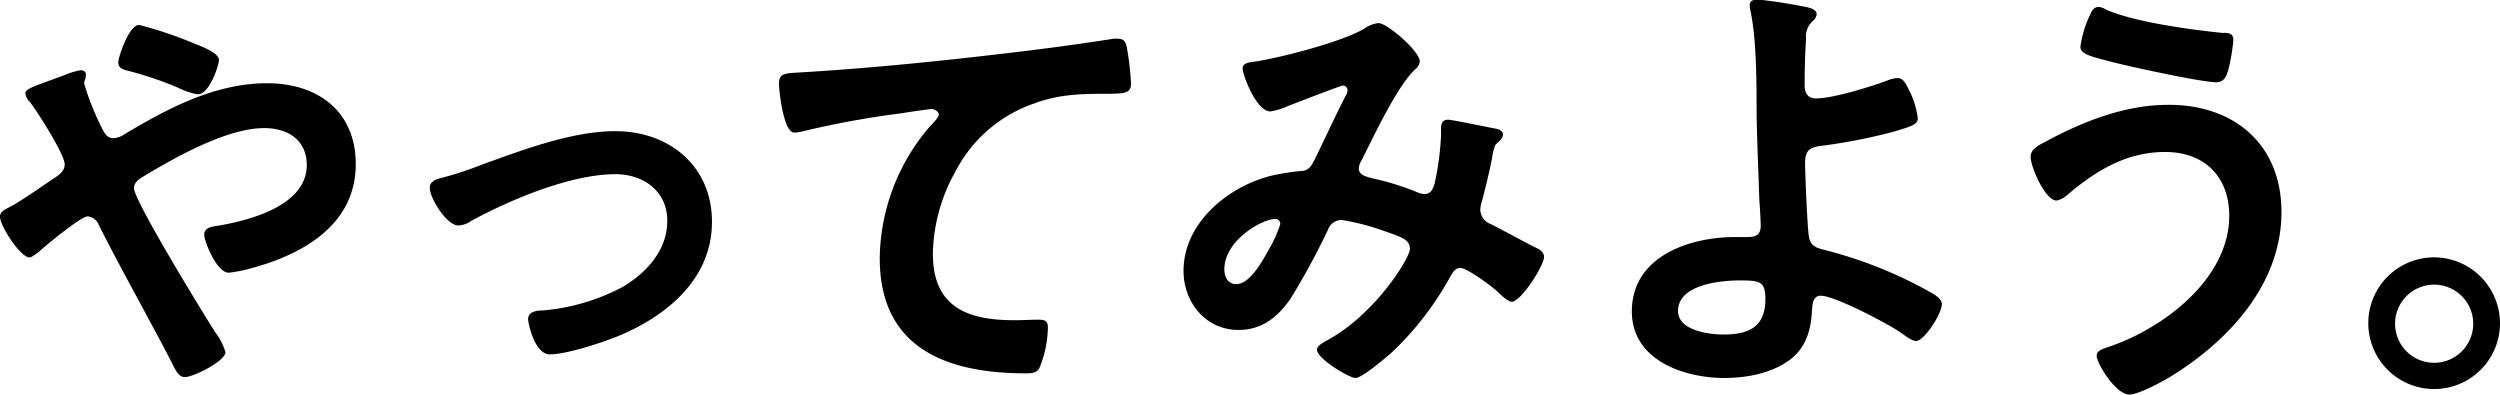 <svg xmlns="http://www.w3.org/2000/svg" width="284.74" height="44.94" viewBox="0 0 284.74 44.94"><path d="M0,24.68c0-.58.53-.79,1.1-1.1,1.16-.58,3.69-2.37,4.95-3.21.58-.37,1.32-.85,1.32-1.64,0-1.15-3.11-6-3.95-7.1a1.57,1.57,0,0,1-.53-1c0-.47.95-.79,2.53-1.37.58-.21,1.26-.47,2-.73A8,8,0,0,1,9.16,8c.36,0,.63.16.63.53a2.3,2.3,0,0,1-.11.57,1.08,1.08,0,0,0-.1.42,32,32,0,0,0,2.1,5.22c.32.57.58,1,1.26,1a2.64,2.64,0,0,0,1.27-.47c4.94-2.95,10.31-5.79,16.21-5.79,5.73,0,10.1,3.16,10.1,9.21,0,7.11-6.37,10.47-12.42,12a15,15,0,0,1-2.05.37c-1.37,0-2.79-3.58-2.79-4.32,0-.89,1-.94,1.68-1.05,3.63-.63,10-2.31,10-6.89,0-2.85-2.16-4.21-4.84-4.21-4.27,0-10.11,3.31-13.79,5.52-.53.32-1.05.69-1.05,1.32,0,1.42,7.94,14.36,9.26,16.42a7.15,7.15,0,0,1,1.16,2.26c0,1-3.63,2.84-4.63,2.84-.74,0-1.11-.89-1.64-1.95-2.68-5.15-5.52-10.15-8.15-15.36a1.54,1.54,0,0,0-1.26-1c-.79,0-4.85,3.37-5.64,4.1-.26.16-.73.58-1,.58C2.32,29.31,0,25.73,0,24.68ZM21.84,4.84c1.05.42,3.1,1.16,3.1,2,0,.53-1.05,3.9-2.42,3.9A7.54,7.54,0,0,1,20.31,10a40.55,40.55,0,0,0-5.58-1.9c-.57-.15-1.26-.26-1.26-1,0-.57,1.21-4.26,2.37-4.26A44.39,44.39,0,0,1,21.84,4.84Z"/><path d="M50.1,20.31a39,39,0,0,0,4.84-1.58c4.68-1.68,10.21-3.79,15.15-3.79,6.16,0,11,4,11,10.32S76.25,35.78,70.72,38.15c-1.84.79-6.15,2.21-8.1,2.21-1.74,0-2.47-3.58-2.47-4,0-.89,1-1,1.68-1a23.71,23.71,0,0,0,9-2.63C73.62,31.1,76,28.52,76,25.15s-2.69-5.31-5.9-5.31c-5.1,0-11.94,2.89-16.42,5.31a2.7,2.7,0,0,1-1.47.53c-1.37,0-3.26-3.16-3.26-4.26C48.94,20.73,49.52,20.47,50.1,20.31Z"/><path d="M91.77,8.21c7.69-.47,15.37-1.26,23-2.16,4-.47,8-1,12-1.63a2.68,2.68,0,0,1,.63,0c.79,0,.89.68,1,1.31a31.52,31.52,0,0,1,.42,3.84c0,1.16-1.1,1.06-2.31,1.11-3.11,0-5.79,0-8.74,1.11a15.92,15.92,0,0,0-9,7.84,19.76,19.76,0,0,0-2.52,9.26c0,6.1,3.94,7.58,9.26,7.58,1,0,2.1-.06,2.63-.06.79,0,1.21.06,1.21.9a12.57,12.57,0,0,1-1,4.68c-.37.53-.94.53-1.52.53-9,0-16.63-2.84-16.63-13.11a23.36,23.36,0,0,1,5.79-15.1c.26-.26.94-.95.94-1.26s-.47-.63-.79-.63-2.79.36-3.36.47A102.86,102.86,0,0,0,91.25,15a4.38,4.38,0,0,1-.79.1c-1.27,0-1.74-5-1.74-5.52C88.72,8.21,89.46,8.37,91.77,8.21Z"/><path d="M161.71,7a1.33,1.33,0,0,1-.53.89c-2.1,2-4.68,7.58-6.1,10.37a2,2,0,0,0-.32.9c0,.94,1.05,1,2.9,1.47a32.86,32.86,0,0,1,3.63,1.21,2.62,2.62,0,0,0,.89.26c.79,0,1-.52,1.21-1.16a32.52,32.52,0,0,0,.74-5.52c0-.26,0-.53,0-.79,0-.53.15-1,.79-1,.42,0,4.68.89,5.31,1,.37.06.95.21.95.69s-.42.73-.84,1.15a4.63,4.63,0,0,0-.37,1.37c-.32,1.69-.74,3.37-1.16,5a3.63,3.63,0,0,0-.21,1.05,1.81,1.81,0,0,0,1.21,1.64c1.05.52,4.16,2.21,4.89,2.57.48.21,1.16.53,1.16,1.16,0,1-2.63,5.11-3.68,5.11-.37,0-1.16-.69-1.58-1.11-.69-.68-3.53-2.74-4.26-2.74-.58,0-.85.48-1.11.9a35,35,0,0,1-6.84,8.84c-.63.53-3.26,2.79-4,2.79S150,40.84,150,39.84c0-.48.69-.79,1-1,5.48-2.85,9.58-9.42,9.58-10.48s-.84-1.31-2.79-2a27.06,27.06,0,0,0-5-1.31,1.65,1.65,0,0,0-1.53,1.1A83.19,83.19,0,0,1,147,34c-1.47,2.11-3.26,3.58-5.94,3.58-3.74,0-6.26-3.15-6.26-6.73,0-5.53,5.2-9.74,10.26-10.9a29.84,29.84,0,0,1,3.05-.47c1,0,1.26-.63,1.63-1.32,1.16-2.36,2.26-4.78,3.47-7.15a1.37,1.37,0,0,0,.27-.74.53.53,0,0,0-.58-.52c-.16,0-4.42,1.63-6.16,2.31a7.78,7.78,0,0,1-2.05.63c-1.63,0-3.16-4.21-3.16-4.89s.79-.69,1.74-.84c2.89-.48,9.63-2.21,12.1-3.69A3.45,3.45,0,0,1,157,2.63C158,2.63,161.71,5.84,161.71,7ZM145.24,24.94c-1.48,0-5.79,2.42-5.79,5.74,0,.89.42,1.68,1.37,1.68,1.58,0,3.05-2.79,3.73-4a14.29,14.29,0,0,0,1.27-2.84A.55.55,0,0,0,145.24,24.94Z"/><path d="M205.91.84c.37.11,1,.27,1,.79a1.23,1.23,0,0,1-.47.79,2.38,2.38,0,0,0-.74,2c-.11,1.79-.16,3.53-.16,5.26,0,.9.32,1.53,1.32,1.53,1.89,0,6.15-1.32,8-2a3.66,3.66,0,0,1,1.26-.32c.74,0,1,.79,1.42,1.58a10.38,10.38,0,0,1,.89,2.95c0,.68-.36.89-2.94,1.63a65,65,0,0,1-7.79,1.53c-1.37.15-2.11.37-2.11,1.94,0,1.16.27,7.53.43,8.37.21,1.37,1.1,1.37,2.42,1.74a49.53,49.53,0,0,1,11.84,4.89c.36.26.89.63.89,1.11,0,1.1-2,4.21-2.95,4.21-.47,0-1.36-.69-1.79-1-1.47-1-7.47-4.16-9.05-4.16-1,0-.94,1.21-1,1.63-.1,2.06-.57,4-2.21,5.42-2.1,1.74-5.1,2.32-7.78,2.32-4.64,0-10.53-2.05-10.53-7.58,0-6.26,6.53-8.47,11.74-8.47h1.05c.89,0,1.89.05,1.89-1.26,0-.53-.1-2.27-.16-2.95-.1-3.32-.26-6.58-.31-9.84,0-3.42,0-8.42-.69-11.68a3.28,3.28,0,0,1-.1-.69c0-.52.47-.63.95-.63A56.93,56.93,0,0,1,205.91.84ZM191.12,35.42c0,2.21,3.48,2.68,5.16,2.68,2.89,0,4.79-.84,4.79-4.05,0-2-.63-2.11-2.9-2.11S191.12,32.42,191.12,35.42Z"/><path d="M259.85,24.15c0,8.27-6.11,14.79-12.79,18.84-.89.53-3.52,1.95-4.53,1.95-1.57,0-3.73-3.58-3.73-4.42,0-.53.58-.74,1-.89,6.32-2,14.1-7.74,14.1-15.05,0-4.48-2.84-7.27-7.31-7.27s-8,2.21-11.26,5a2.43,2.43,0,0,1-1.11.53c-1.26,0-2.94-3.79-2.94-5,0-.84.94-1.32,1.57-1.63,4.21-2.32,9.16-4.27,14.06-4.27C254.43,11.89,259.85,16.42,259.85,24.15ZM238,1.79c.21-.47.42-1,1.05-1a1.83,1.83,0,0,1,.84.32c3.32,1.42,9.53,2.26,13.16,2.63.74,0,1.32,0,1.32.84a22.38,22.38,0,0,1-.53,3.21c-.26,1-.58,1.58-1.42,1.58-1.69,0-10.11-1.84-12.11-2.37-2.2-.58-3.36-.84-3.36-1.68A12.23,12.23,0,0,1,238,1.79Z"/><path d="M284.74,36.84a7.5,7.5,0,1,1-7.53-7.53A7.53,7.53,0,0,1,284.74,36.84Zm-11.95,0a4.45,4.45,0,1,0,4.42-4.42A4.45,4.45,0,0,0,272.79,36.84Z"/></svg>